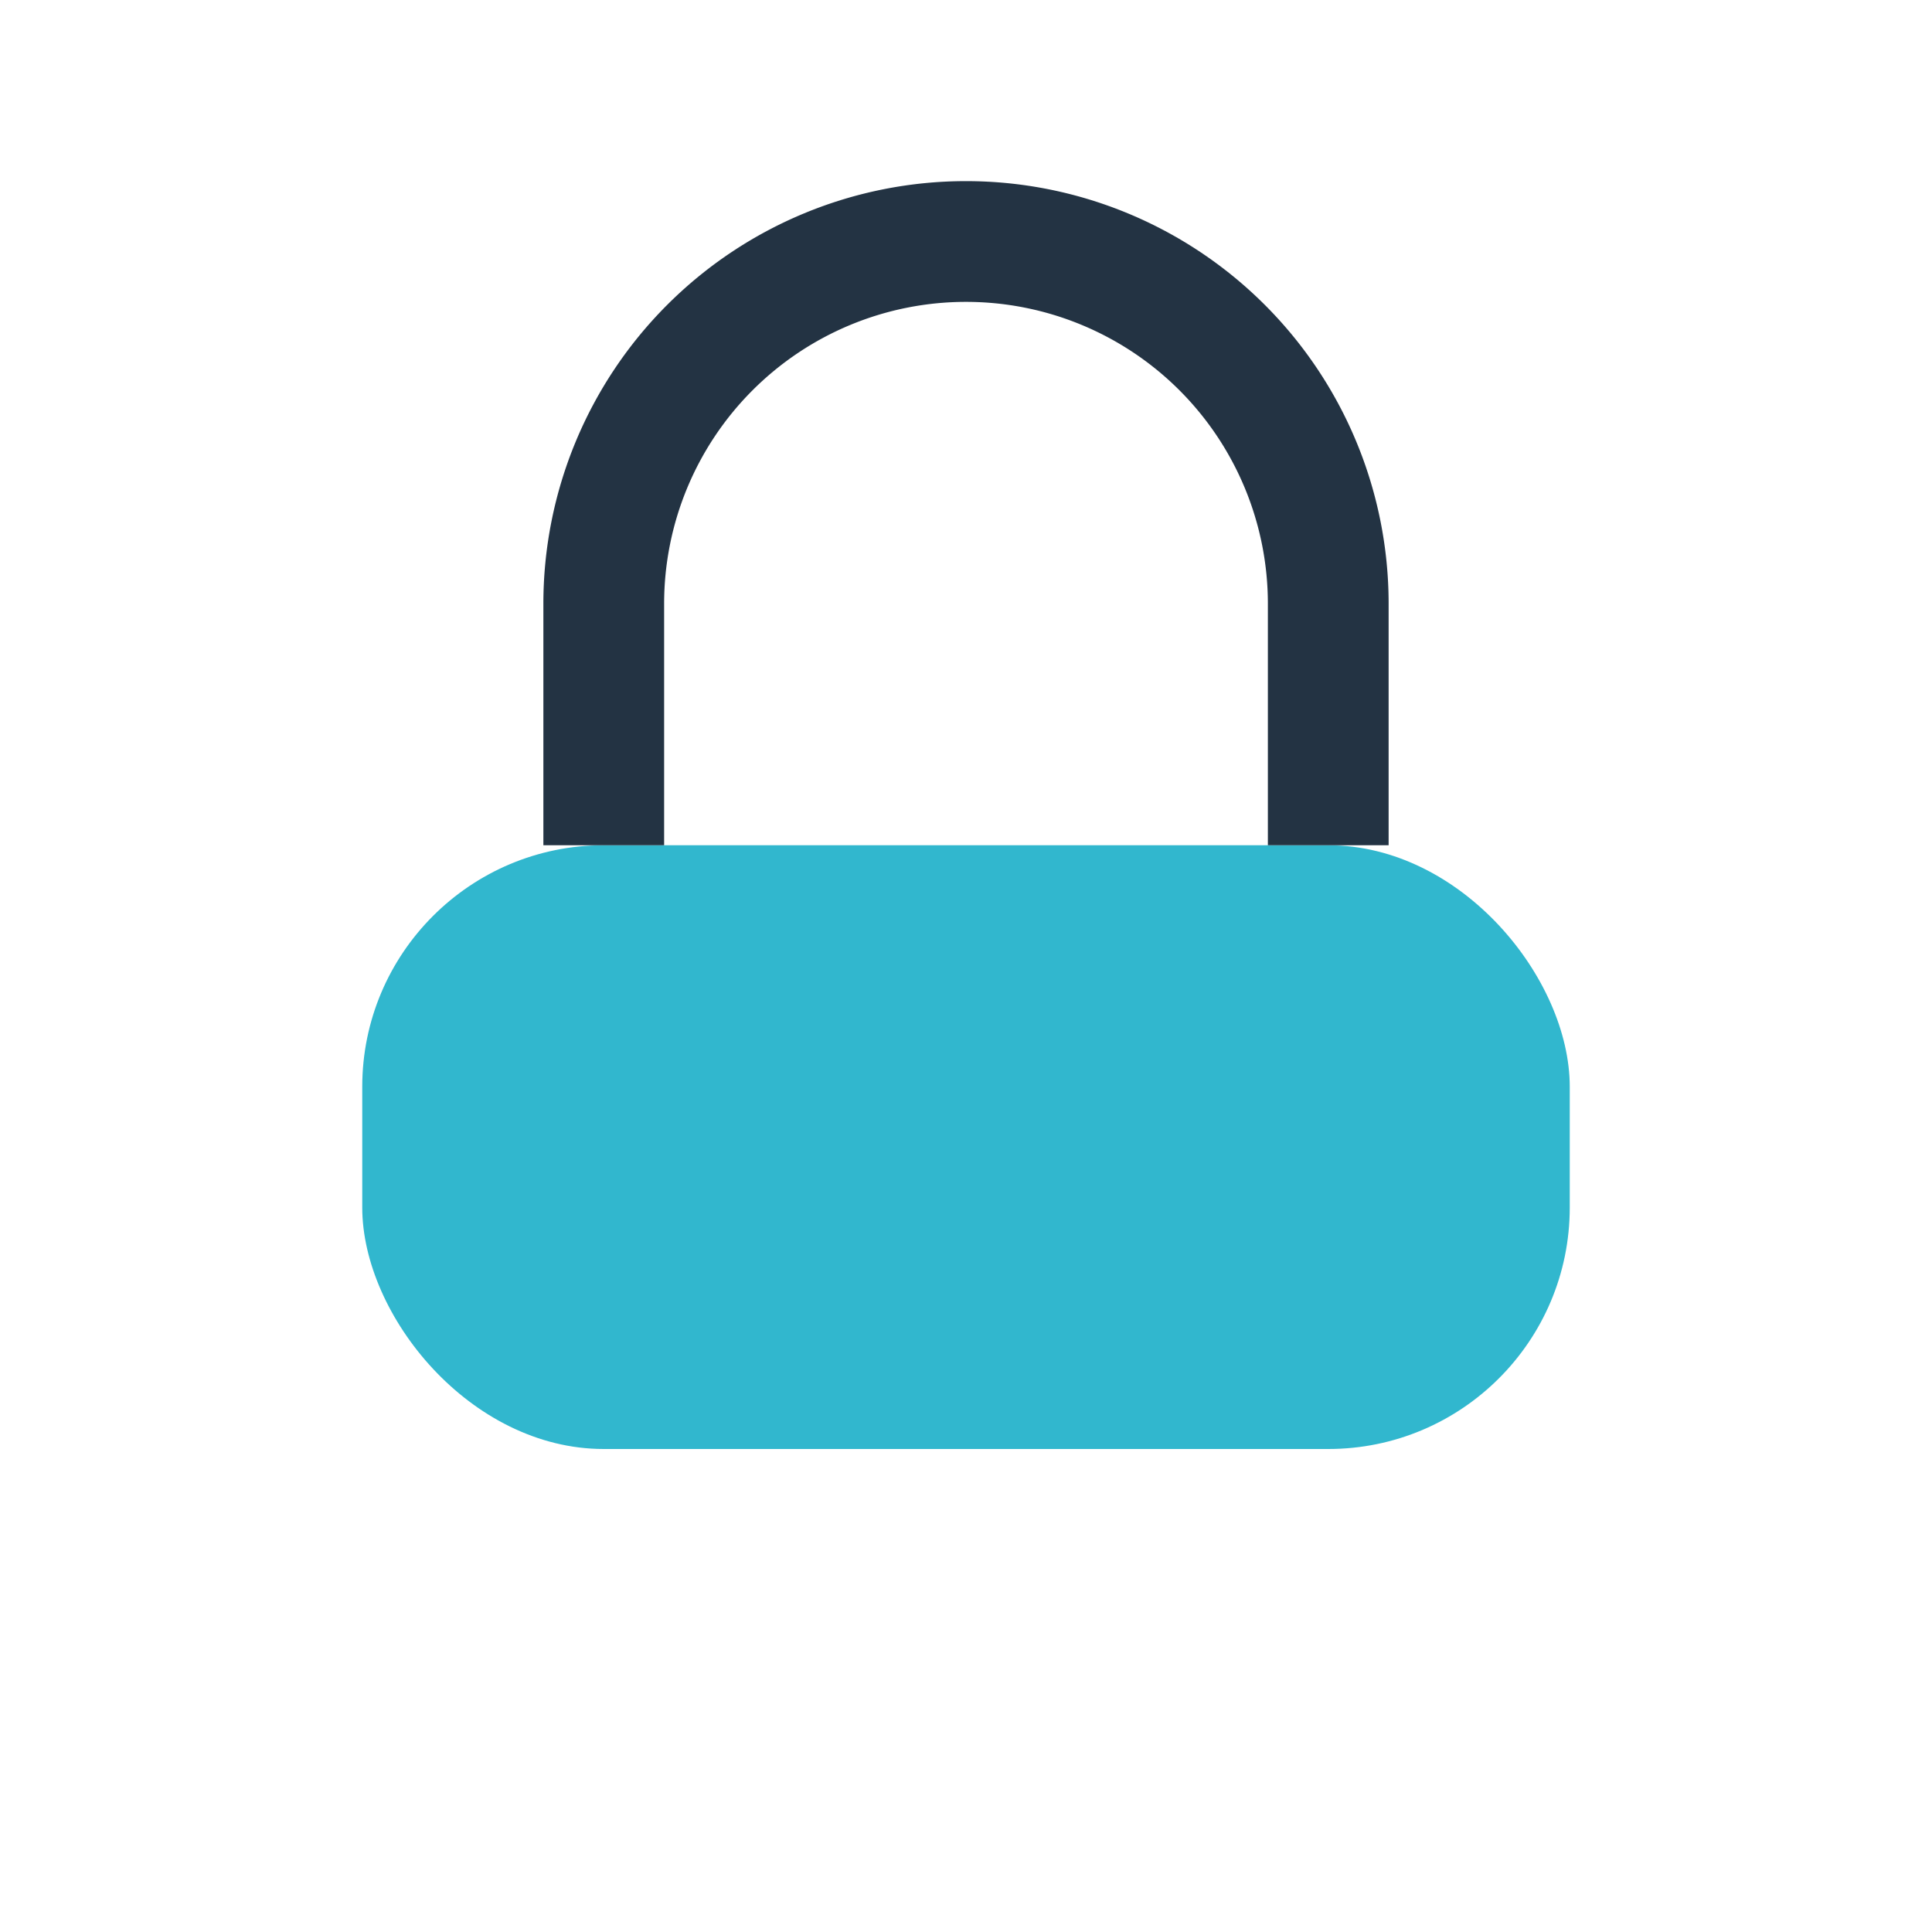 <?xml version="1.0" encoding="UTF-8"?>
<svg xmlns="http://www.w3.org/2000/svg" width="32" height="32" viewBox="0 0 32 32"><rect x="6" y="14" width="20" height="10" rx="4" fill="#31B7CE"/><path d="M10 14v-4a6 6 0 0 1 12 0v4" stroke="#233343" stroke-width="2" fill="none"/></svg>